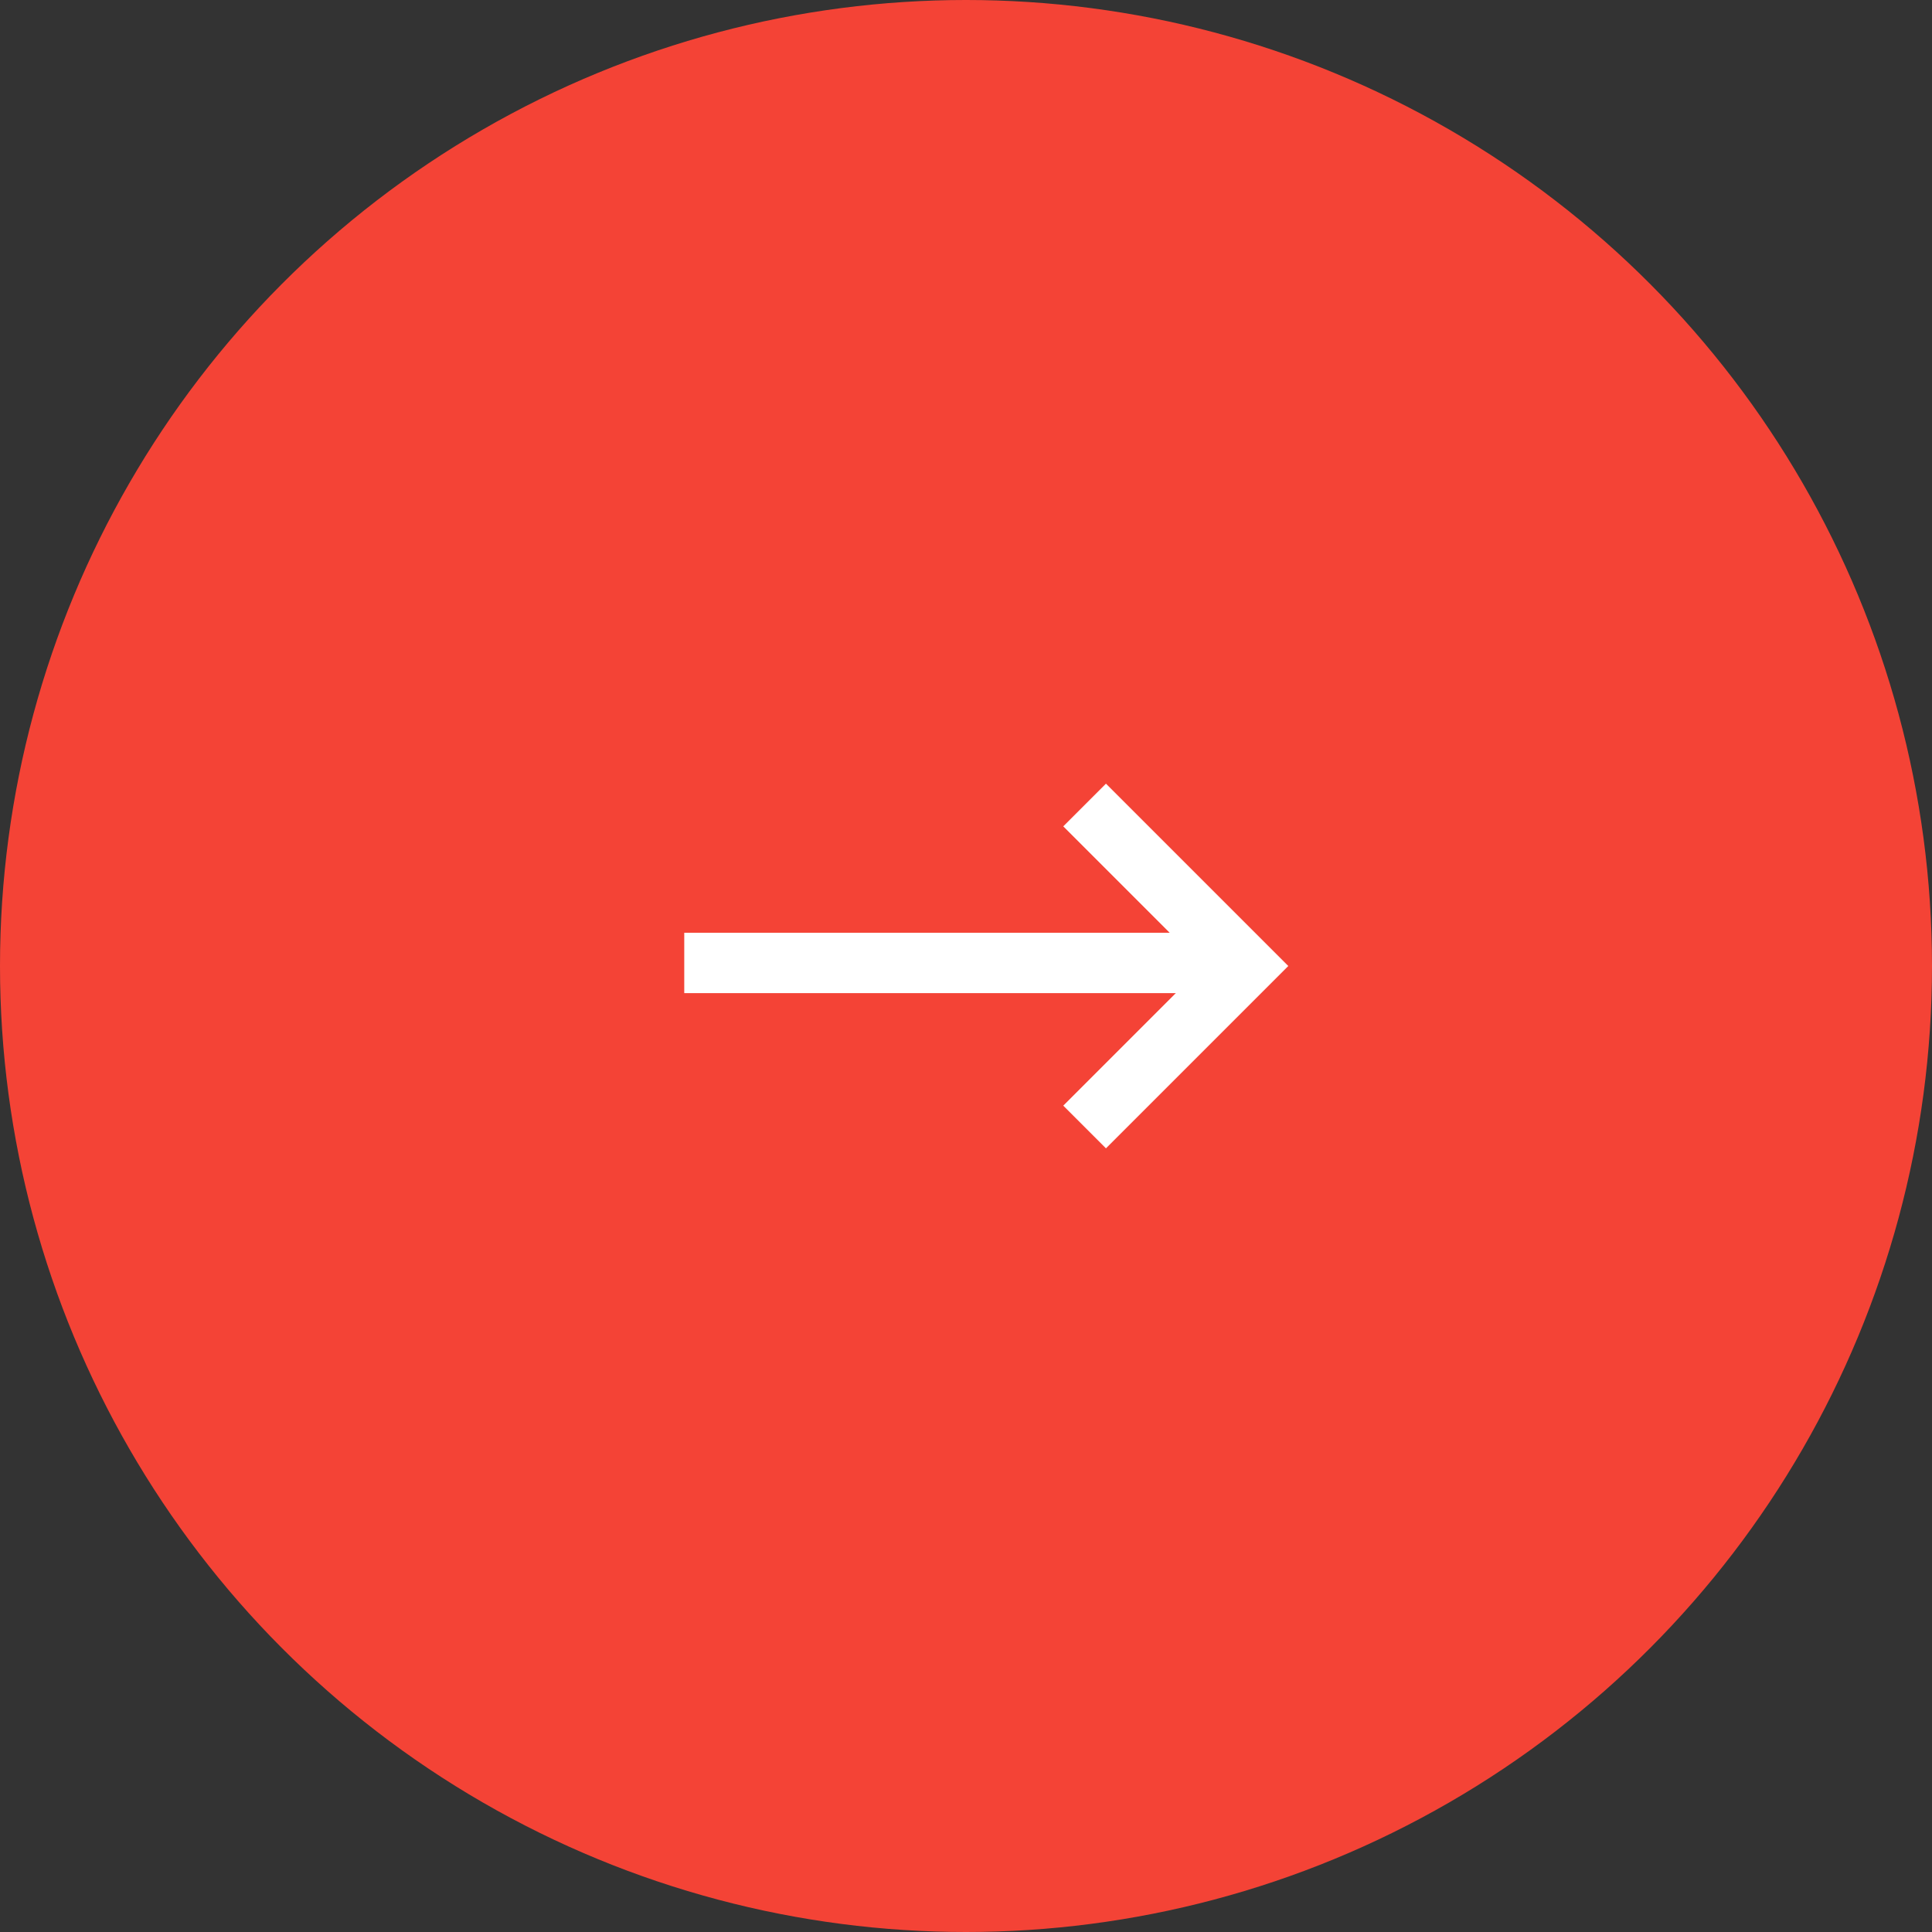 <svg id="Group_11220" data-name="Group 11220" xmlns="http://www.w3.org/2000/svg" width="48" height="48" viewBox="0 0 48 48">
  <rect x="0" y="0" width="48" height="48" fill="#333333" stroke="none"/>
  <circle id="Ellipse_41" data-name="Ellipse 41" cx="24" cy="24" r="24" fill="#f44336"/>
  <g id="Group_132" data-name="Group 132" transform="translate(17 20)">
    <path id="Path_61" data-name="Path 61" d="M-3899.553,2934.576l4,4-4,4" transform="translate(3909.5 -2934.576)" fill="none" stroke="#fff" stroke-width="1.5"/>
    <line id="Line_15" data-name="Line 15" x1="14" transform="translate(0 3.924)" fill="none" stroke="#fff" stroke-width="1.5"/>
  </g>
</svg>
